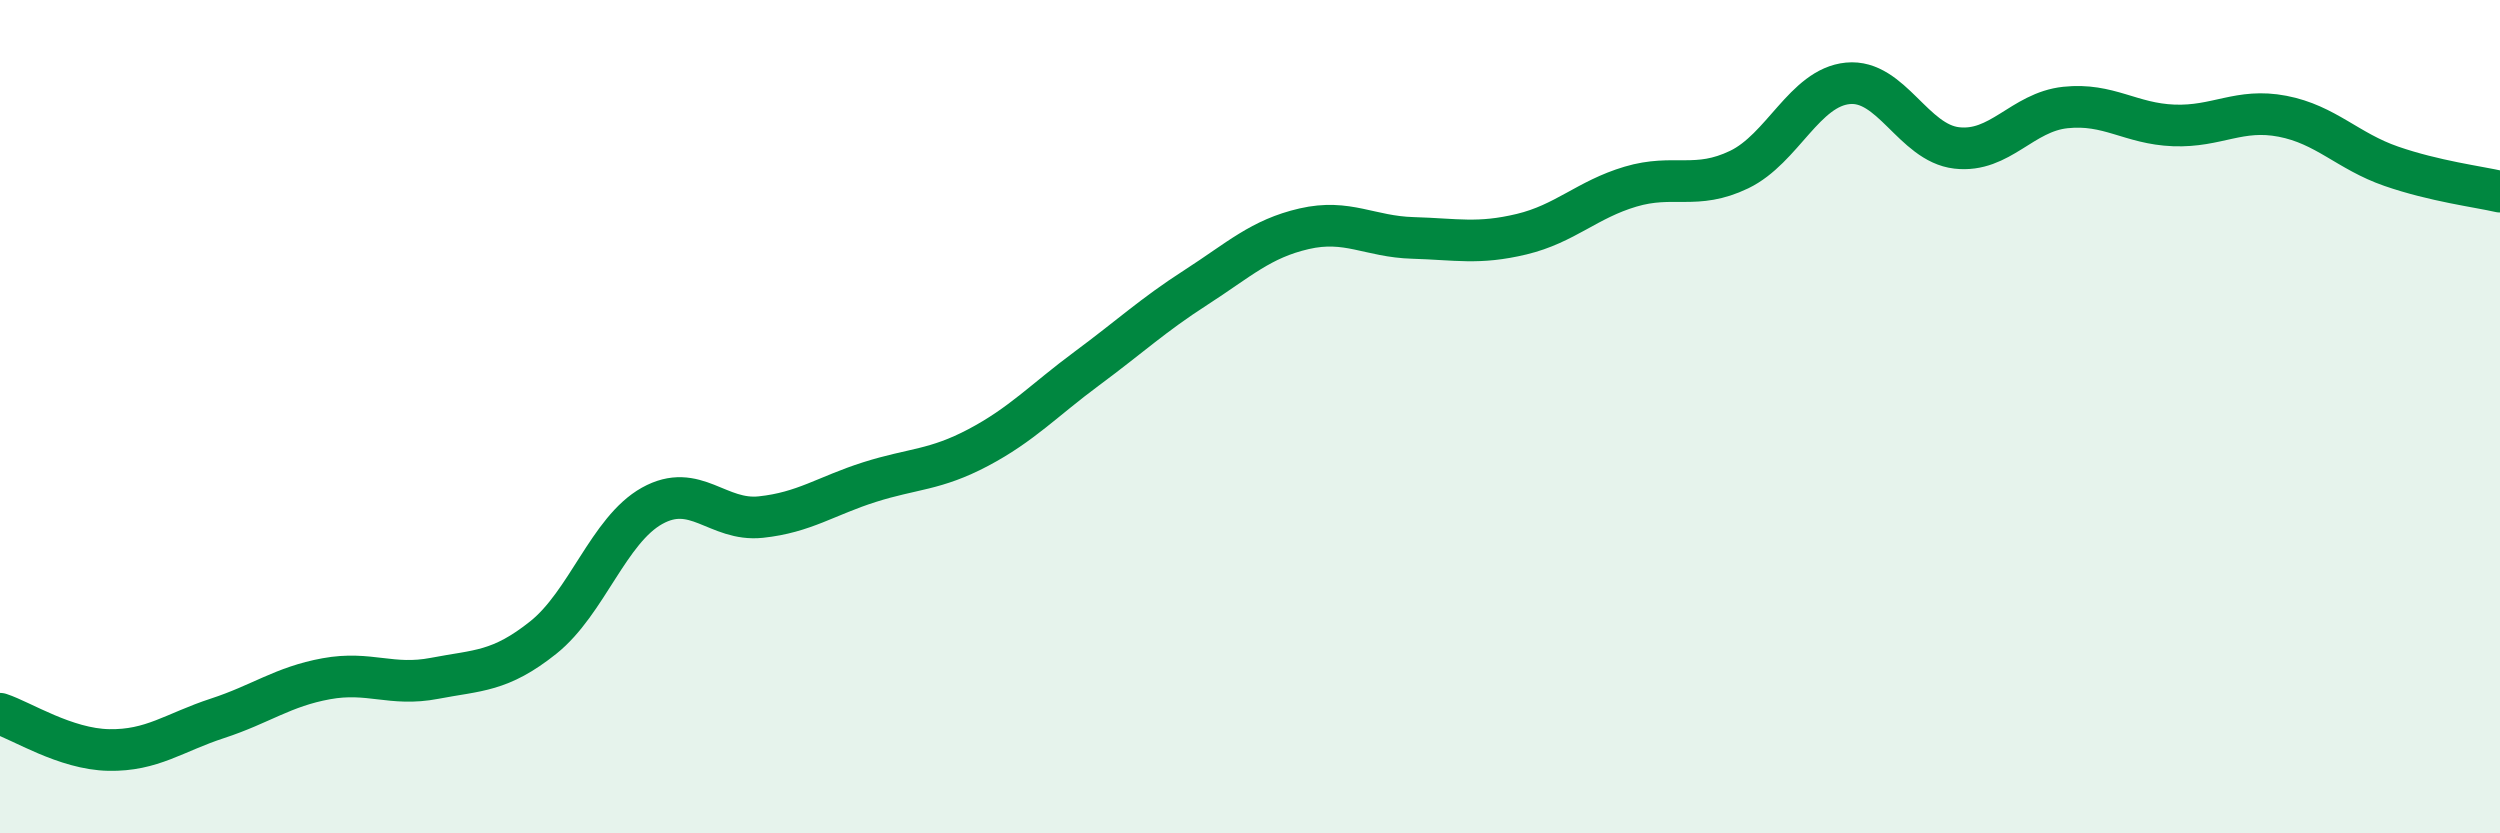 
    <svg width="60" height="20" viewBox="0 0 60 20" xmlns="http://www.w3.org/2000/svg">
      <path
        d="M 0,17.13 C 0.52,17.3 1.57,17.98 2.61,18 C 3.65,18.02 4.18,17.58 5.22,17.24 C 6.26,16.9 6.79,16.48 7.83,16.29 C 8.87,16.1 9.39,16.48 10.43,16.28 C 11.47,16.08 12,16.13 13.04,15.3 C 14.08,14.47 14.61,12.72 15.65,12.14 C 16.69,11.56 17.22,12.52 18.26,12.41 C 19.3,12.3 19.83,11.9 20.87,11.57 C 21.91,11.24 22.44,11.29 23.48,10.74 C 24.52,10.19 25.05,9.61 26.09,8.84 C 27.13,8.07 27.66,7.57 28.7,6.9 C 29.74,6.23 30.26,5.73 31.3,5.49 C 32.34,5.25 32.87,5.68 33.91,5.71 C 34.95,5.74 35.48,5.87 36.52,5.62 C 37.56,5.37 38.09,4.79 39.13,4.48 C 40.17,4.17 40.7,4.57 41.74,4.07 C 42.78,3.57 43.31,2.1 44.35,2 C 45.39,1.9 45.92,3.43 46.96,3.55 C 48,3.67 48.53,2.69 49.57,2.58 C 50.61,2.47 51.13,2.97 52.17,3.01 C 53.21,3.05 53.74,2.59 54.78,2.79 C 55.82,2.99 56.35,3.63 57.39,3.99 C 58.43,4.35 59.48,4.48 60,4.6L60 20L0 20Z"
        fill="#008740"
        opacity="0.1"
        stroke-linecap="round"
        stroke-linejoin="round"
      />
      <path
        d="M 0,17.13 C 0.52,17.3 1.57,17.98 2.61,18 C 3.65,18.02 4.18,17.58 5.22,17.24 C 6.26,16.9 6.79,16.48 7.83,16.29 C 8.87,16.1 9.39,16.48 10.43,16.28 C 11.47,16.08 12,16.13 13.04,15.3 C 14.08,14.47 14.61,12.72 15.65,12.14 C 16.69,11.56 17.22,12.52 18.26,12.41 C 19.3,12.3 19.83,11.9 20.87,11.57 C 21.91,11.24 22.44,11.29 23.48,10.74 C 24.52,10.19 25.05,9.61 26.09,8.84 C 27.13,8.07 27.66,7.57 28.7,6.9 C 29.74,6.23 30.26,5.73 31.3,5.49 C 32.34,5.25 32.87,5.68 33.91,5.71 C 34.95,5.74 35.48,5.87 36.52,5.62 C 37.56,5.37 38.09,4.79 39.13,4.48 C 40.17,4.17 40.7,4.57 41.74,4.07 C 42.78,3.57 43.31,2.1 44.35,2 C 45.39,1.9 45.92,3.43 46.96,3.55 C 48,3.67 48.53,2.69 49.57,2.58 C 50.61,2.47 51.13,2.97 52.17,3.01 C 53.21,3.05 53.74,2.59 54.78,2.79 C 55.82,2.99 56.35,3.63 57.39,3.99 C 58.43,4.35 59.48,4.48 60,4.6"
        stroke="#008740"
        stroke-width="1"
        fill="none"
        stroke-linecap="round"
        stroke-linejoin="round"
      />
    </svg>
  
